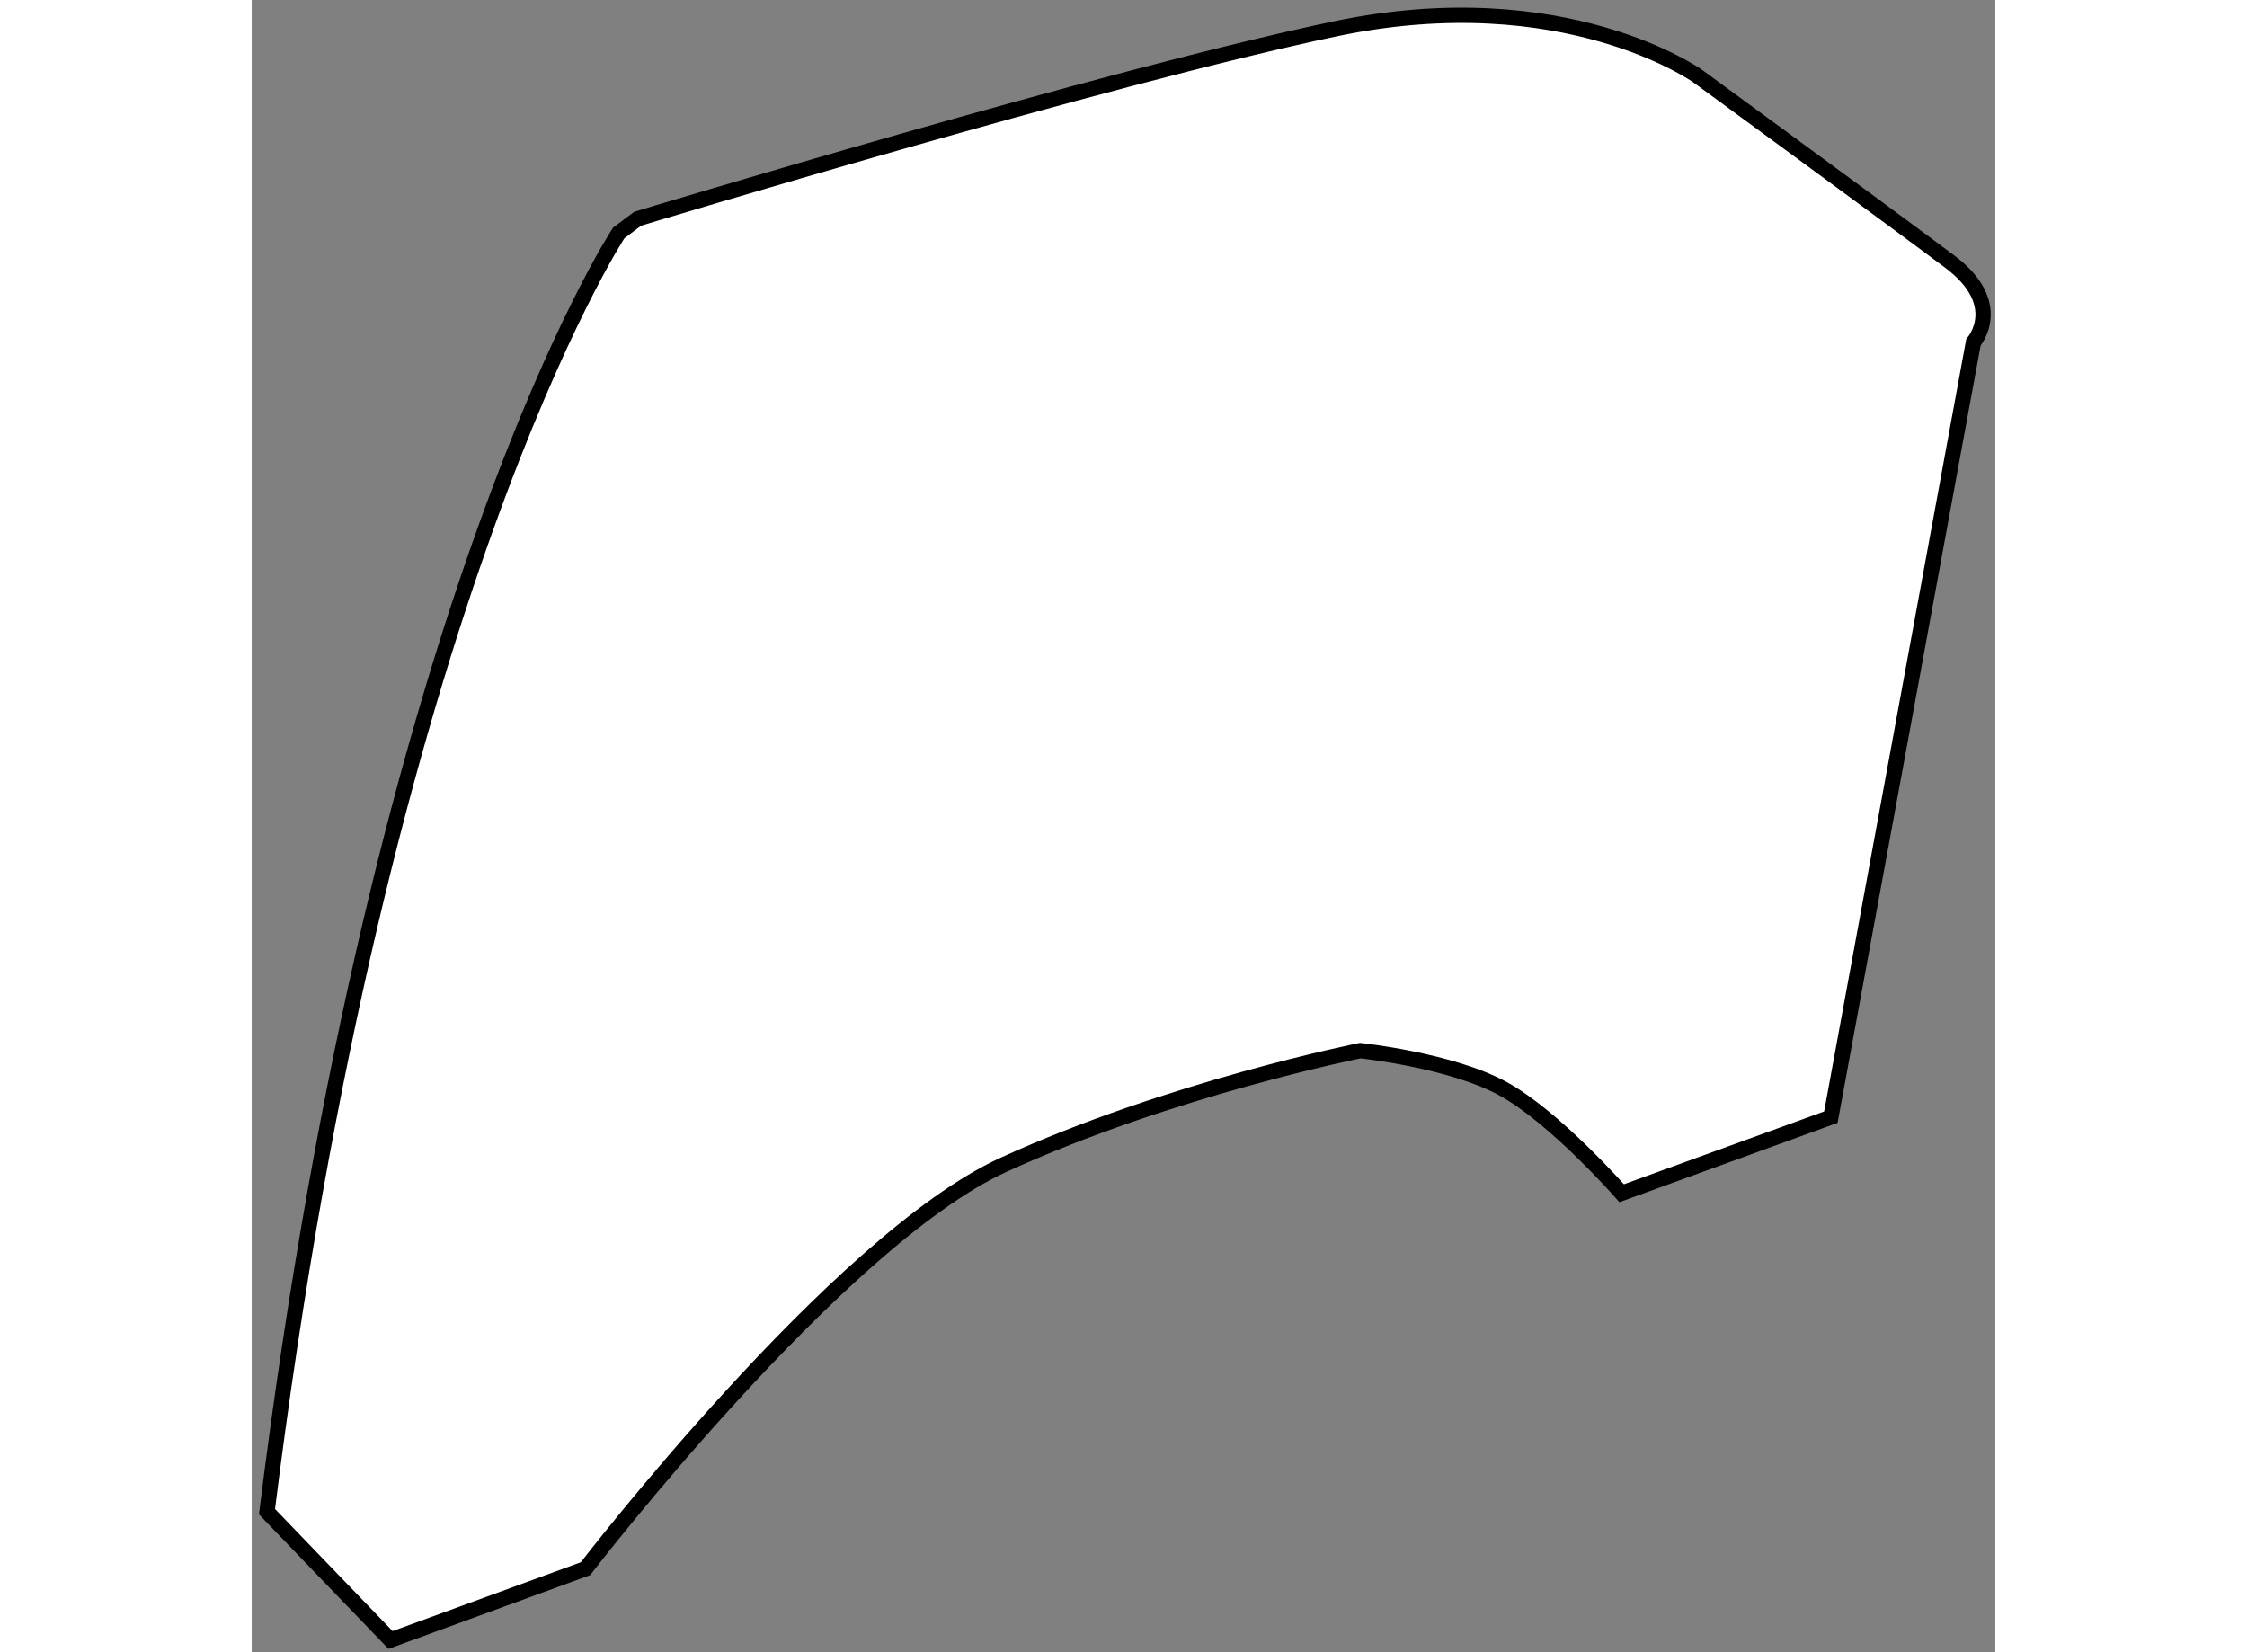 <?xml version="1.0" encoding="utf-8"?>
<!-- Generator: Adobe Illustrator 15.1.0, SVG Export Plug-In . SVG Version: 6.00 Build 0)  -->
<!DOCTYPE svg PUBLIC "-//W3C//DTD SVG 1.1//EN" "http://www.w3.org/Graphics/SVG/1.1/DTD/svg11.dtd">
<svg version="1.1" xmlns="http://www.w3.org/2000/svg" xmlns:xlink="http://www.w3.org/1999/xlink" x="0px" y="0px" width="244.8px"
	 height="180px" viewBox="137.63 35.321 57.01 54.021" enable-background="new 0 0 244.8 180" xml:space="preserve">
	
<rect x="137.63" y="35.321" width="57.01" height="54.021" fill="#808080" stroke="none"/>
	
<g><path fill="#FFFFFF" stroke="#000000" stroke-width="0.5" d="M149.631,42.938c0,0-7.771,11.813-11.501,41.809l4.04,4.195
			l6.374-2.331c0,0,8.236-10.724,13.676-13.209c5.438-2.488,11.656-3.73,11.656-3.73s2.953,0.31,4.662,1.243
			c1.709,0.933,3.886,3.42,3.886,3.42l6.839-2.487l4.662-25.334c0,0,1.088-1.243-0.777-2.64c-1.864-1.4-8.237-6.063-8.237-6.063
			s-4.352-3.108-11.812-1.555c-7.461,1.555-22.847,6.217-22.847,6.217L149.631,42.938z"></path></g>


</svg>